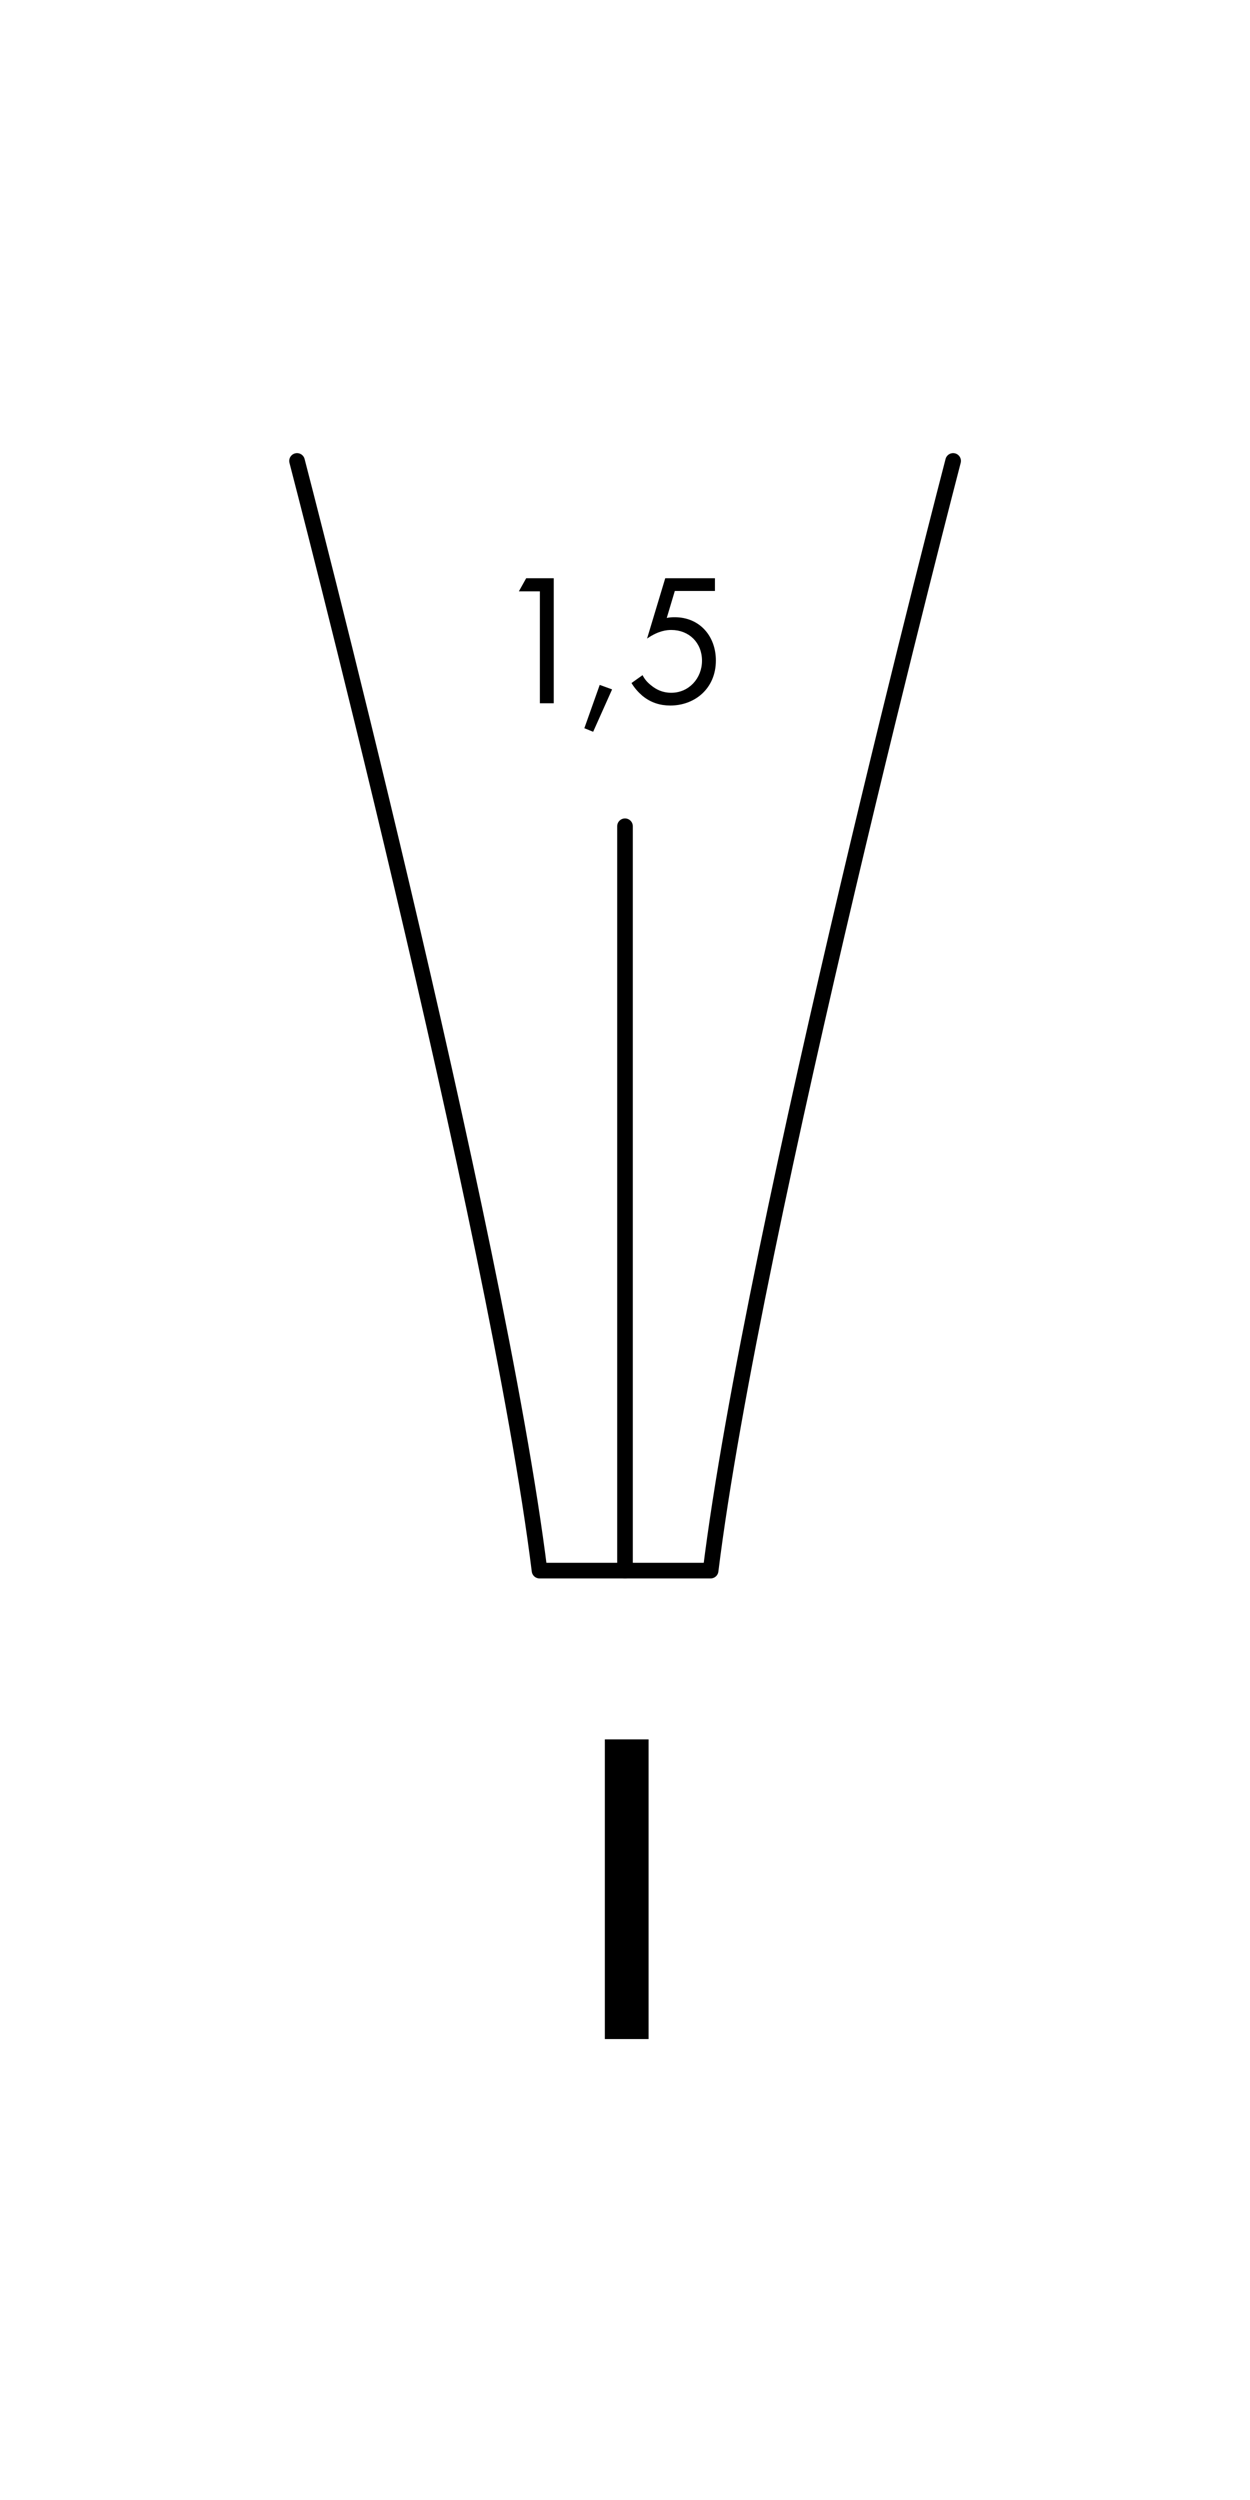 <svg width="80" height="160" viewBox="0 0 80 160" fill="none" xmlns="http://www.w3.org/2000/svg">
<path d="M40.11 111.32V130.5" stroke="black" stroke-width="2.8" stroke-miterlimit="10"/>
<path d="M40 100.52V52.88" stroke="black" stroke-linecap="round" stroke-linejoin="round"/>
<path d="M61 29.5C61 29.5 48.18 78.71 45.48 100.52H34.53C31.82 78.71 19.01 29.5 19.01 29.5" stroke="black" stroke-linecap="round" stroke-linejoin="round"/>
<path d="M34.552 45.01V37.846H33.208L33.676 37.006H35.44V45.01H34.552Z" fill="black"/>
<path d="M37.398 46.606L38.382 43.834L39.174 44.122L37.962 46.834L37.398 46.606Z" fill="black"/>
<path d="M45.756 37.006V37.822H43.188L42.672 39.55C42.828 39.514 42.984 39.502 43.176 39.502C44.784 39.502 45.816 40.714 45.816 42.274C45.816 44.062 44.472 45.154 42.9 45.154C42.252 45.154 41.652 44.974 41.112 44.53C40.86 44.314 40.608 44.038 40.416 43.714L41.124 43.21C41.256 43.474 41.424 43.666 41.664 43.858C42 44.134 42.408 44.338 42.96 44.338C44.088 44.338 44.928 43.414 44.928 42.286C44.928 41.134 44.1 40.318 42.96 40.318C42.672 40.318 42.132 40.366 41.412 40.87L42.576 37.006H45.756Z" fill="black"/>
</svg>
